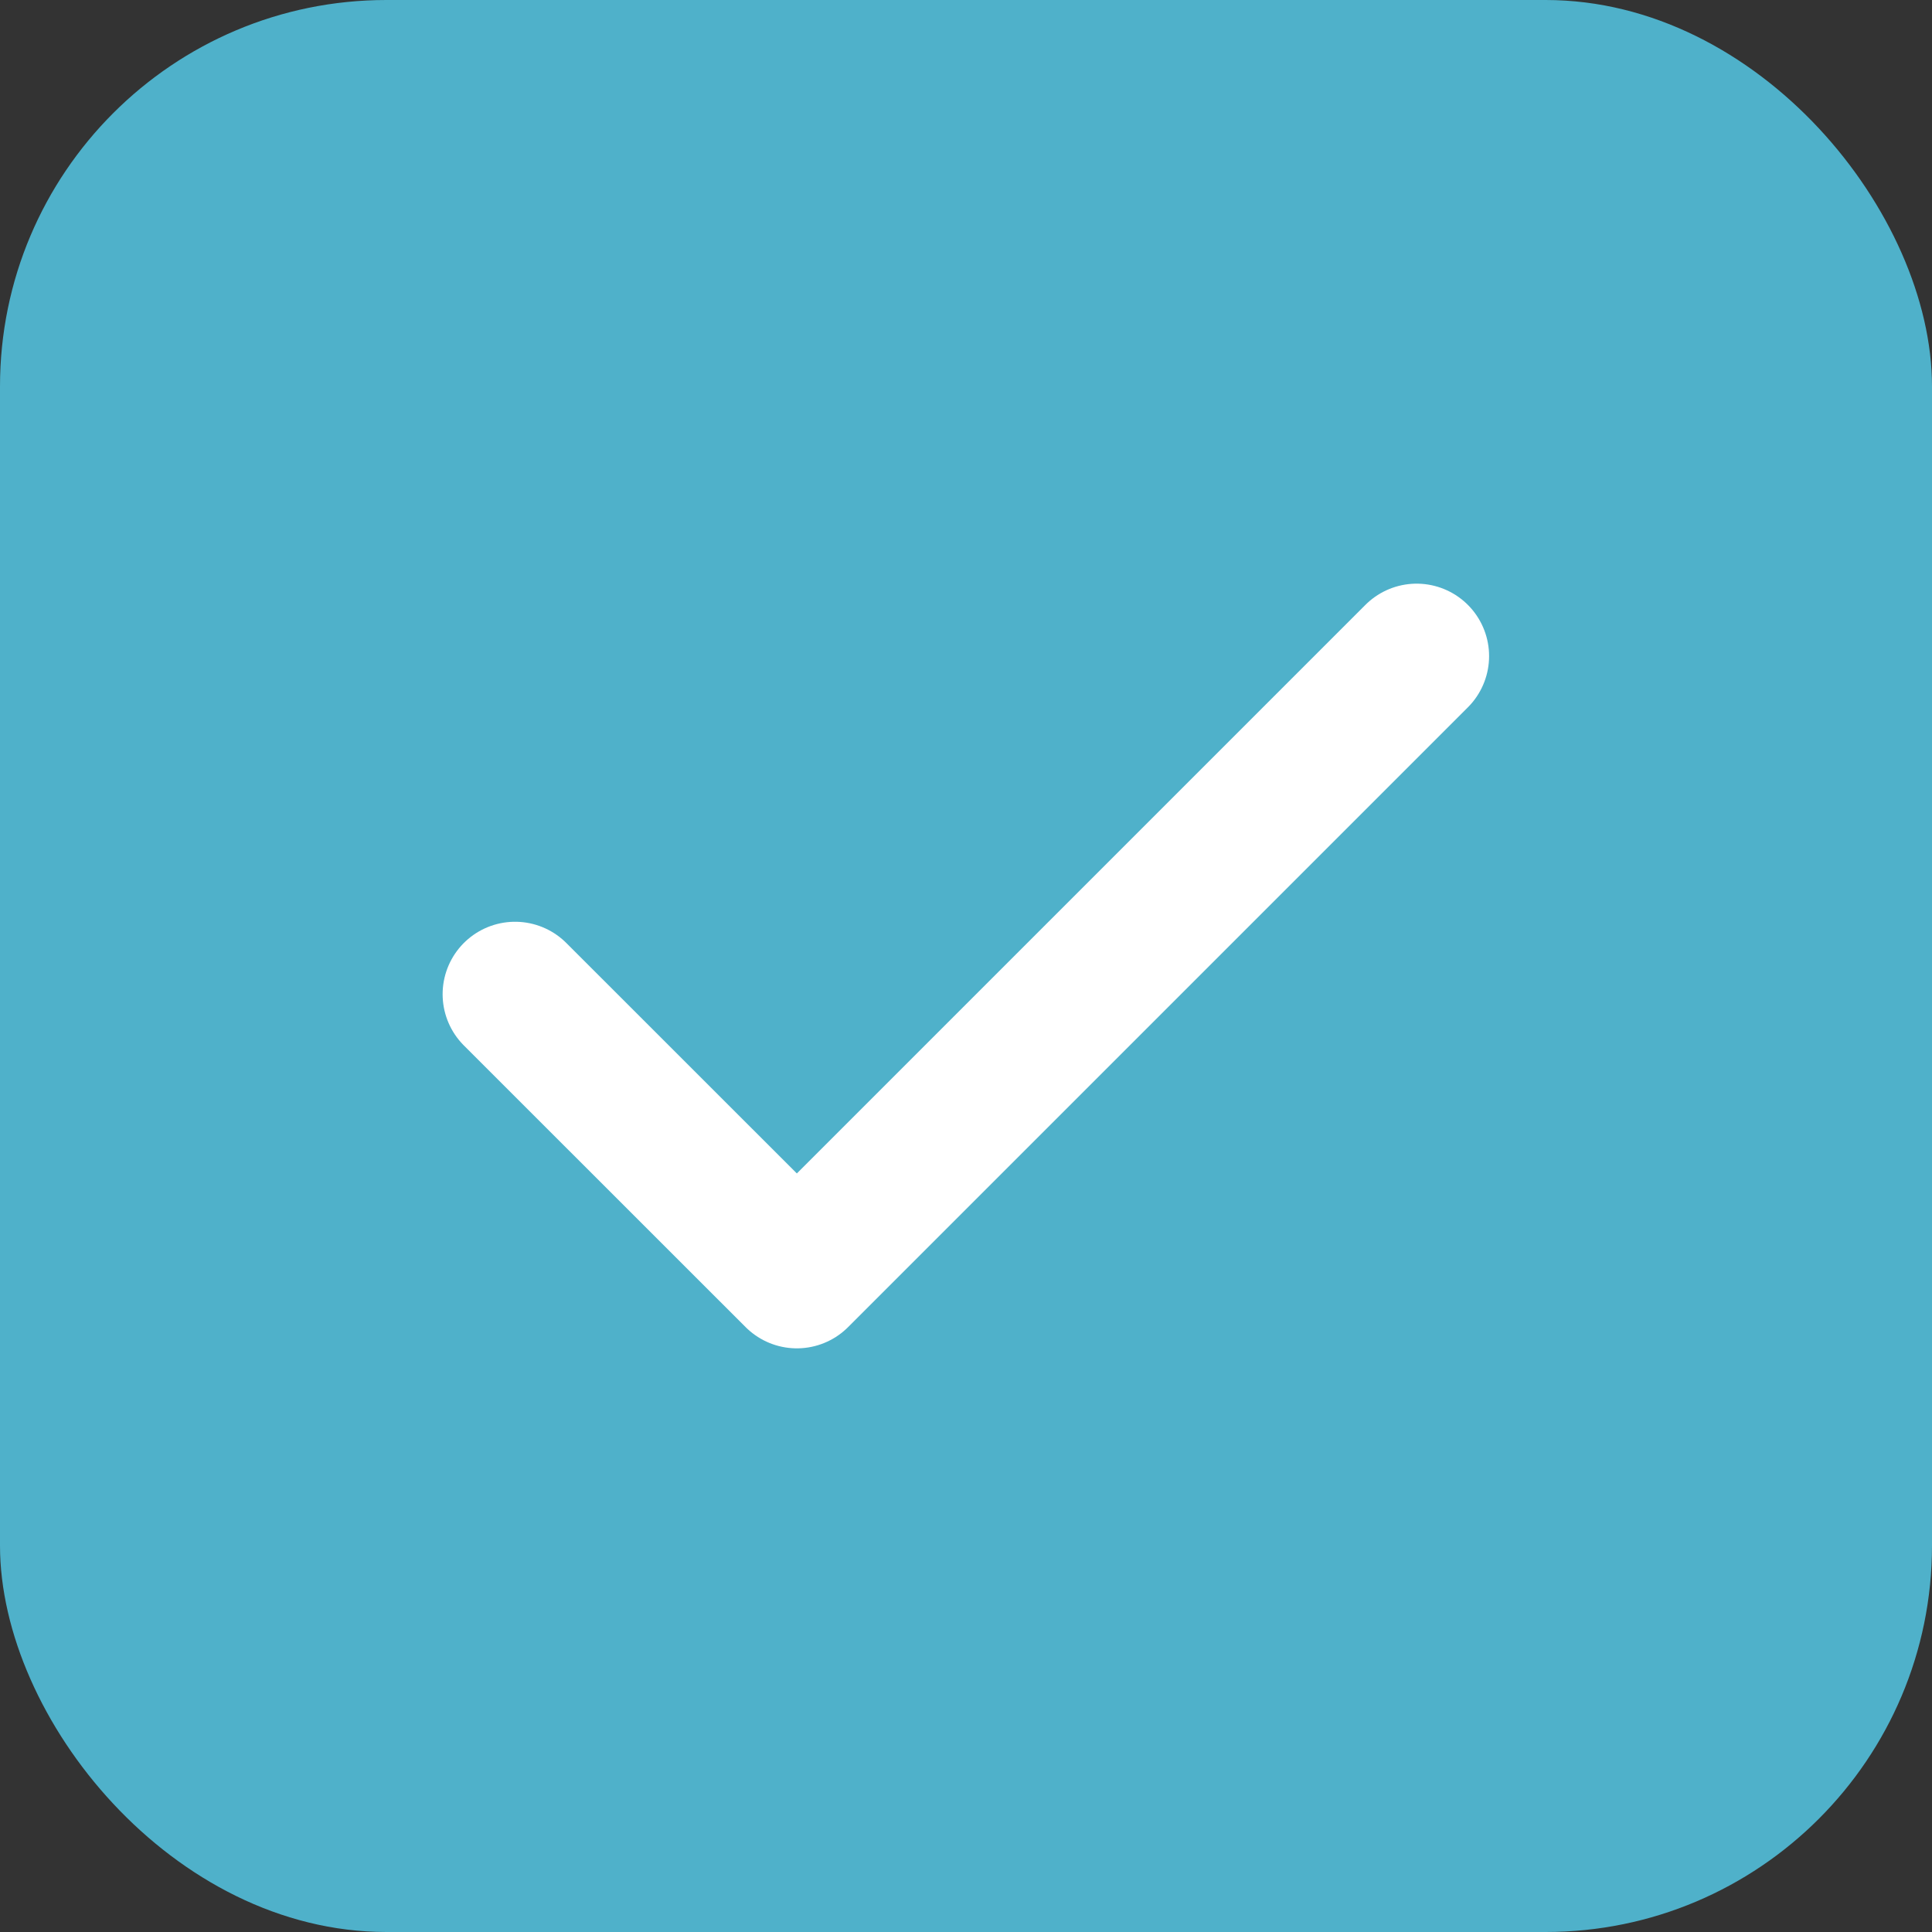 <svg width="20" height="20" viewBox="0 0 20 20" fill="none" xmlns="http://www.w3.org/2000/svg">
<rect x="0" y="0" width="20" height="20" fill="#333333" stroke="none"/>
<rect width="20" height="20" rx="4" fill="#4FB1CA"/>
<path d="M14.665 6.792L8.249 13.208L5.332 10.292" stroke="white" stroke-width="1.5" stroke-linecap="round" stroke-linejoin="round"/>
</svg>
